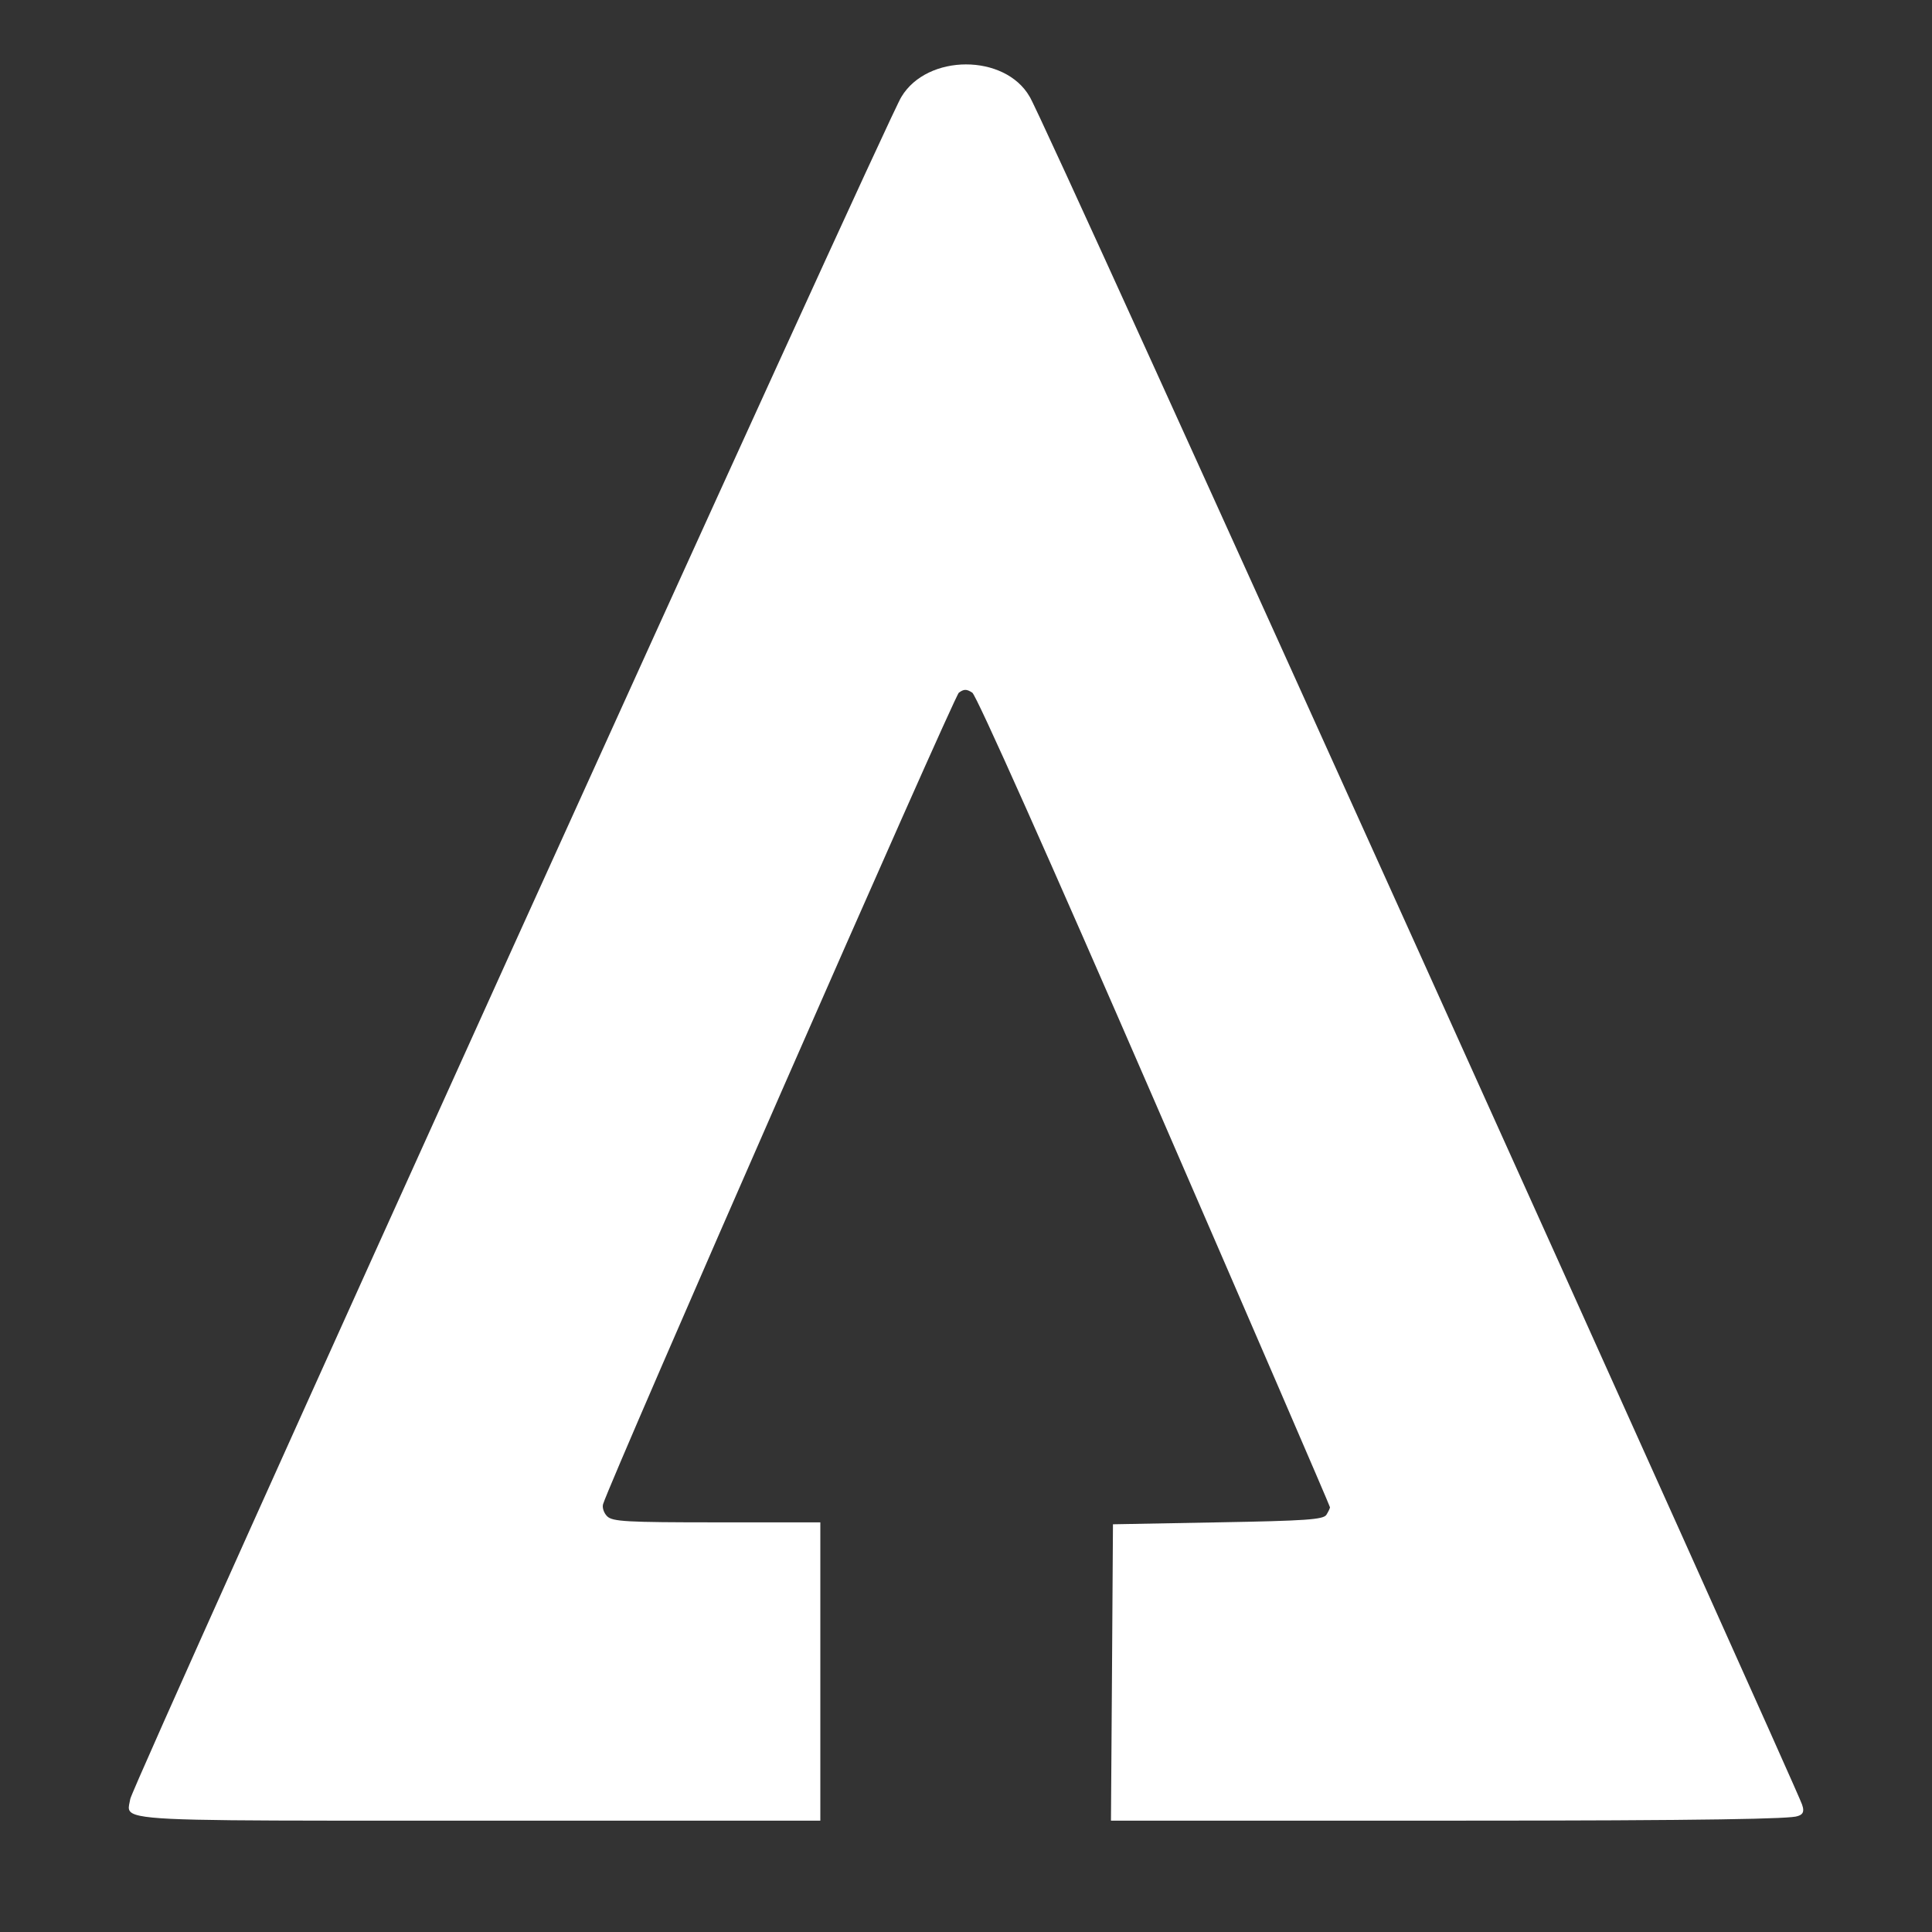 <svg width="30" height="30" viewBox="0 0 30 30" fill="none" xmlns="http://www.w3.org/2000/svg">
<rect x="0" y="0" width="30" height="30" fill="#333333" stroke="none"/>
<path fill-rule="evenodd" clip-rule="evenodd" d="M13.997 1.504C13.831 1.722 2.064 27.696 2.023 27.934C2.001 28.067 1.942 28.148 2.176 28.196C2.57 28.279 3.798 28.271 7.44 28.271H12.738V25.955V23.639H11.13C9.732 23.639 9.51 23.627 9.428 23.545C9.376 23.494 9.348 23.408 9.365 23.355C9.503 22.922 14.813 10.812 14.889 10.756C14.968 10.698 15.01 10.698 15.098 10.756C15.163 10.8 16.301 13.349 17.93 17.102C19.428 20.553 20.653 23.389 20.652 23.405C20.652 23.421 20.626 23.474 20.596 23.522C20.549 23.596 20.273 23.615 18.911 23.639L17.282 23.669L17.267 25.97L17.251 28.271H22.546C26.586 28.271 27.826 28.242 27.911 28.201C27.972 28.183 28.031 28.154 27.982 28.02C27.943 27.86 16.16 1.729 15.987 1.499C15.602 0.833 14.4 0.833 13.997 1.504Z" fill="url(#paint0_linear_35195_15836)"/>
<defs>
<linearGradient id="paint0_linear_35195_15836" x1="17.976" y1="14.962" x2="12.231" y2="14.962" gradientUnits="userSpaceOnUse">
<stop offset="1" stop-color="white"/>
</linearGradient>
</defs>
</svg>
